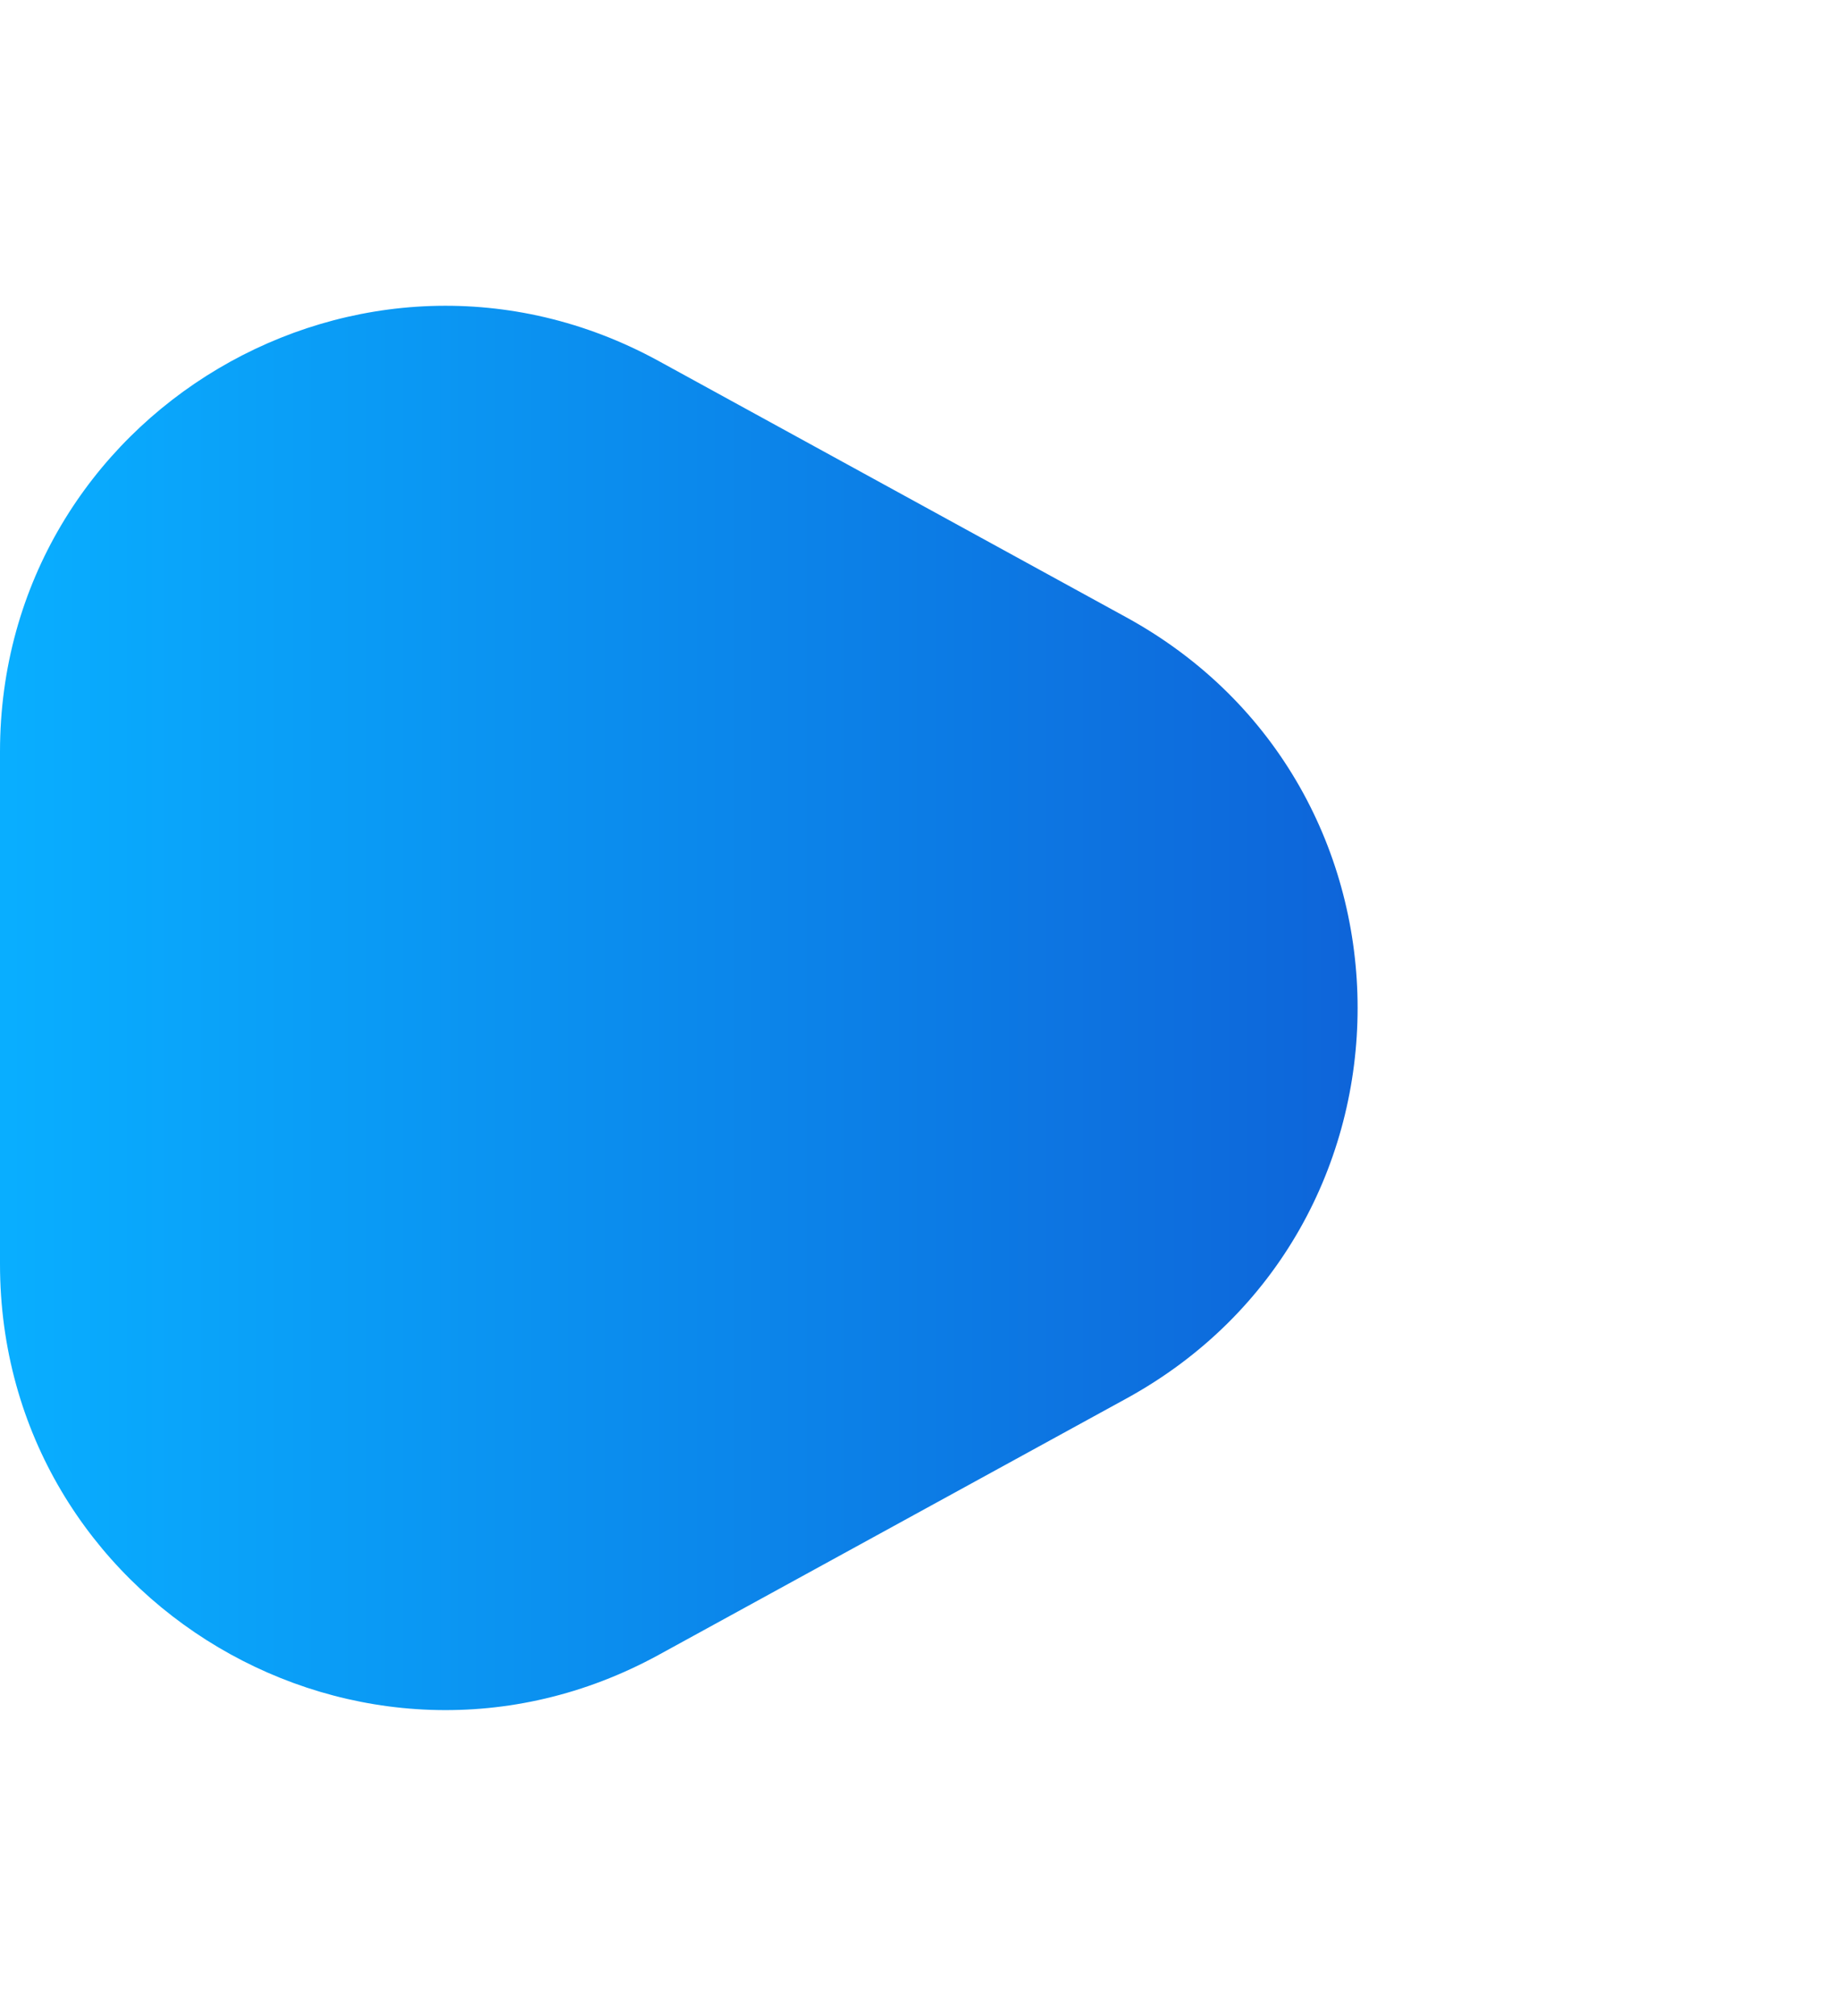 <svg xmlns="http://www.w3.org/2000/svg" xmlns:xlink="http://www.w3.org/1999/xlink" width="157" height="172" viewBox="0 0 157 172">
  <defs>
    <linearGradient id="linear-gradient" x1="0.5" y1="-0.425" x2="0.5" y2="1" gradientUnits="objectBoundingBox">
      <stop offset="0" stop-color="#1040c6"/>
      <stop offset="1" stop-color="#09aeff"/>
    </linearGradient>
  </defs>
  <path id="Polygon_3" data-name="Polygon 3" d="M52.672,60.842c14.42-26.326,52.235-26.326,66.655,0l21.857,39.9C155.056,126.068,136.731,157,107.857,157H64.143c-28.874,0-47.2-30.932-33.328-56.256Z" transform="translate(157) rotate(90)" fill="url(#linear-gradient)"/>
</svg>
